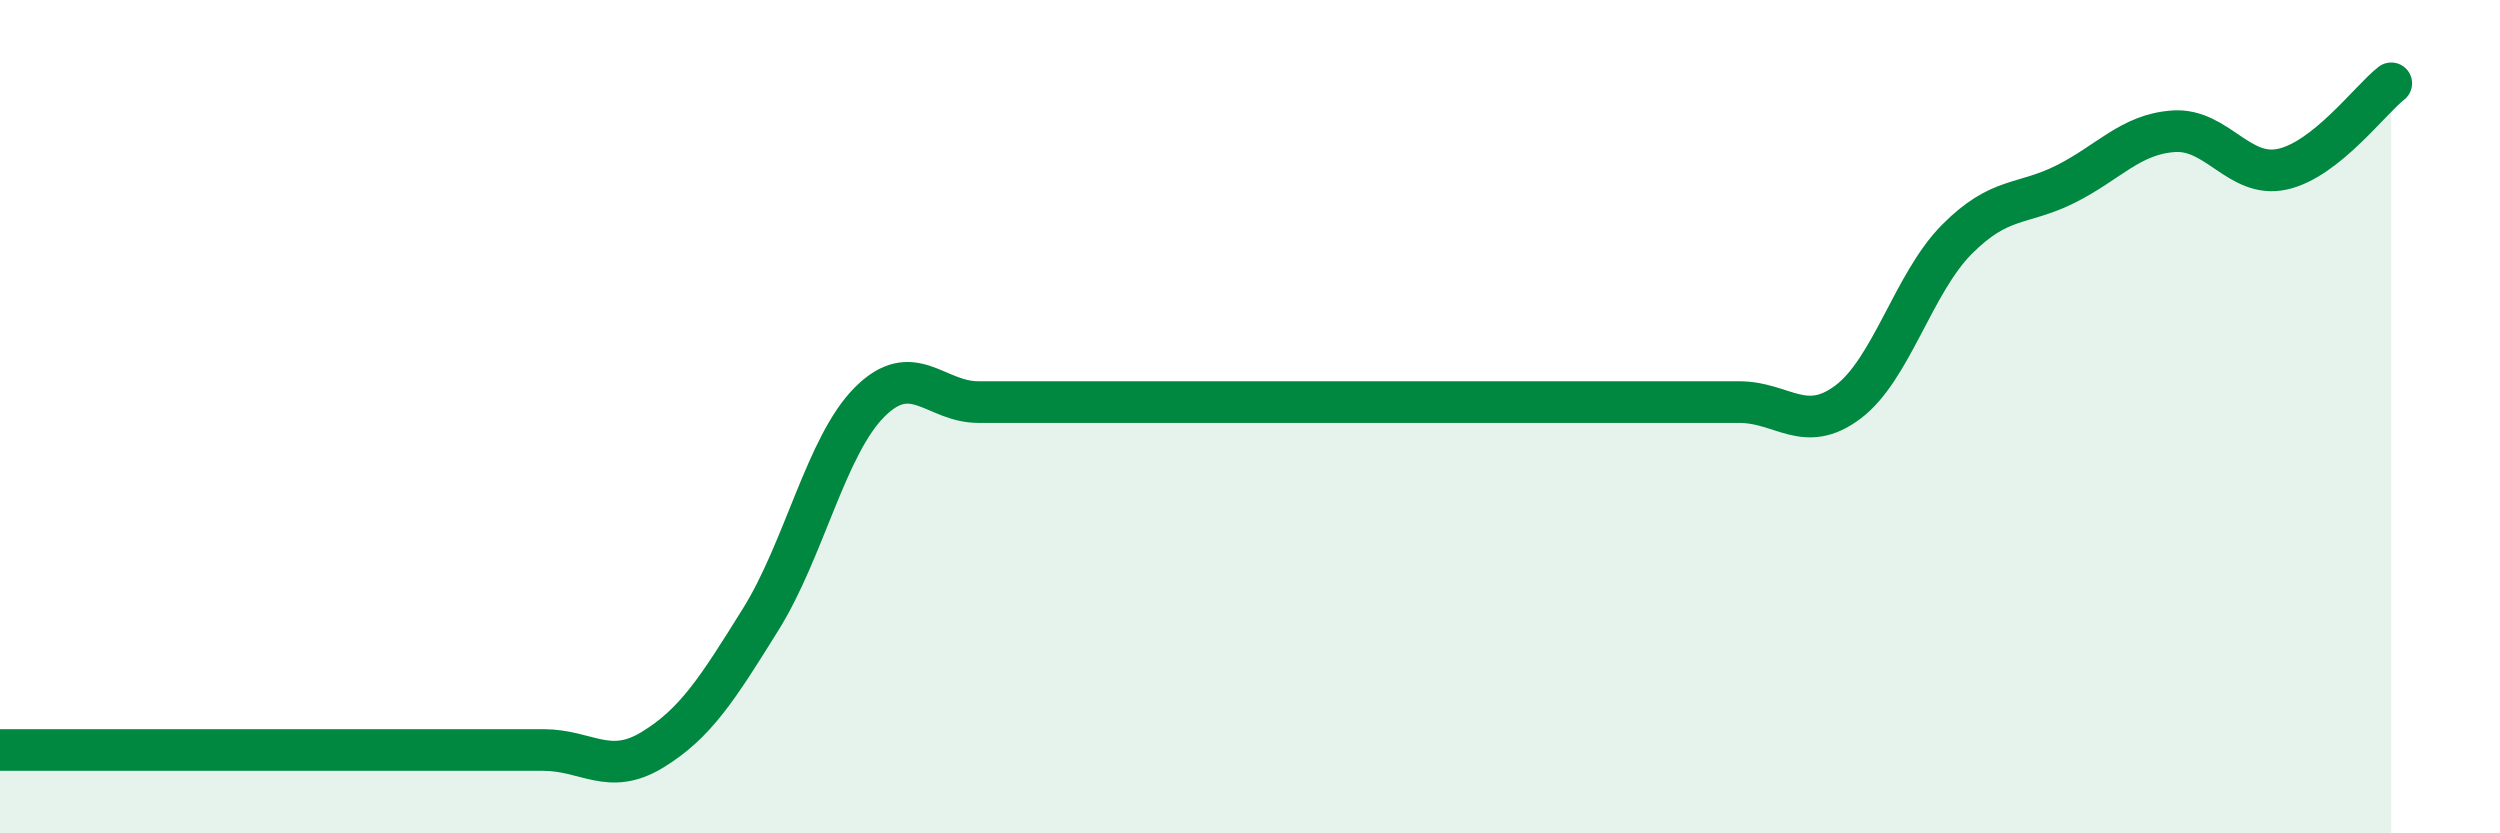 
    <svg width="60" height="20" viewBox="0 0 60 20" xmlns="http://www.w3.org/2000/svg">
      <path
        d="M 0,18 C 0.52,18 1.57,18 2.61,18 C 3.65,18 4.18,18 5.22,18 C 6.26,18 6.79,18 7.83,18 C 8.87,18 9.39,18 10.43,18 C 11.47,18 12,18 13.04,18 C 14.08,18 14.61,18.63 15.65,18 C 16.69,17.37 17.22,16.53 18.26,14.86 C 19.3,13.19 19.83,10.69 20.87,9.65 C 21.91,8.61 22.44,9.65 23.48,9.65 C 24.52,9.65 25.05,9.65 26.09,9.65 C 27.13,9.65 27.66,9.65 28.7,9.65 C 29.74,9.65 30.26,9.65 31.3,9.65 C 32.34,9.65 32.87,9.65 33.91,9.65 C 34.95,9.65 35.48,9.65 36.52,9.65 C 37.56,9.65 38.09,9.65 39.13,9.65 C 40.17,9.65 40.7,9.65 41.74,9.65 C 42.78,9.65 43.31,10.43 44.35,9.65 C 45.39,8.87 45.92,6.8 46.96,5.75 C 48,4.7 48.53,4.94 49.57,4.42 C 50.61,3.9 51.13,3.22 52.17,3.15 C 53.21,3.08 53.74,4.29 54.78,4.06 C 55.82,3.83 56.87,2.41 57.39,2L57.39 20L0 20Z"
        fill="#008740"
        opacity="0.1"
        stroke-linecap="round"
        stroke-linejoin="round"
      />
      <path
        d="M 0,18 C 0.52,18 1.57,18 2.61,18 C 3.65,18 4.18,18 5.22,18 C 6.26,18 6.79,18 7.83,18 C 8.87,18 9.39,18 10.43,18 C 11.47,18 12,18 13.04,18 C 14.08,18 14.61,18.63 15.65,18 C 16.69,17.37 17.22,16.53 18.26,14.86 C 19.3,13.19 19.83,10.69 20.87,9.65 C 21.91,8.61 22.44,9.65 23.48,9.65 C 24.52,9.65 25.05,9.65 26.09,9.65 C 27.13,9.65 27.66,9.65 28.7,9.65 C 29.74,9.65 30.26,9.65 31.3,9.65 C 32.34,9.65 32.87,9.65 33.91,9.65 C 34.95,9.65 35.48,9.65 36.52,9.65 C 37.56,9.65 38.09,9.65 39.13,9.65 C 40.17,9.65 40.7,9.65 41.74,9.65 C 42.78,9.65 43.31,10.43 44.35,9.65 C 45.39,8.87 45.92,6.8 46.96,5.75 C 48,4.7 48.53,4.94 49.57,4.42 C 50.61,3.9 51.13,3.22 52.17,3.15 C 53.21,3.08 53.74,4.29 54.78,4.06 C 55.82,3.83 56.87,2.41 57.39,2"
        stroke="#008740"
        stroke-width="1"
        fill="none"
        stroke-linecap="round"
        stroke-linejoin="round"
      />
    </svg>
  